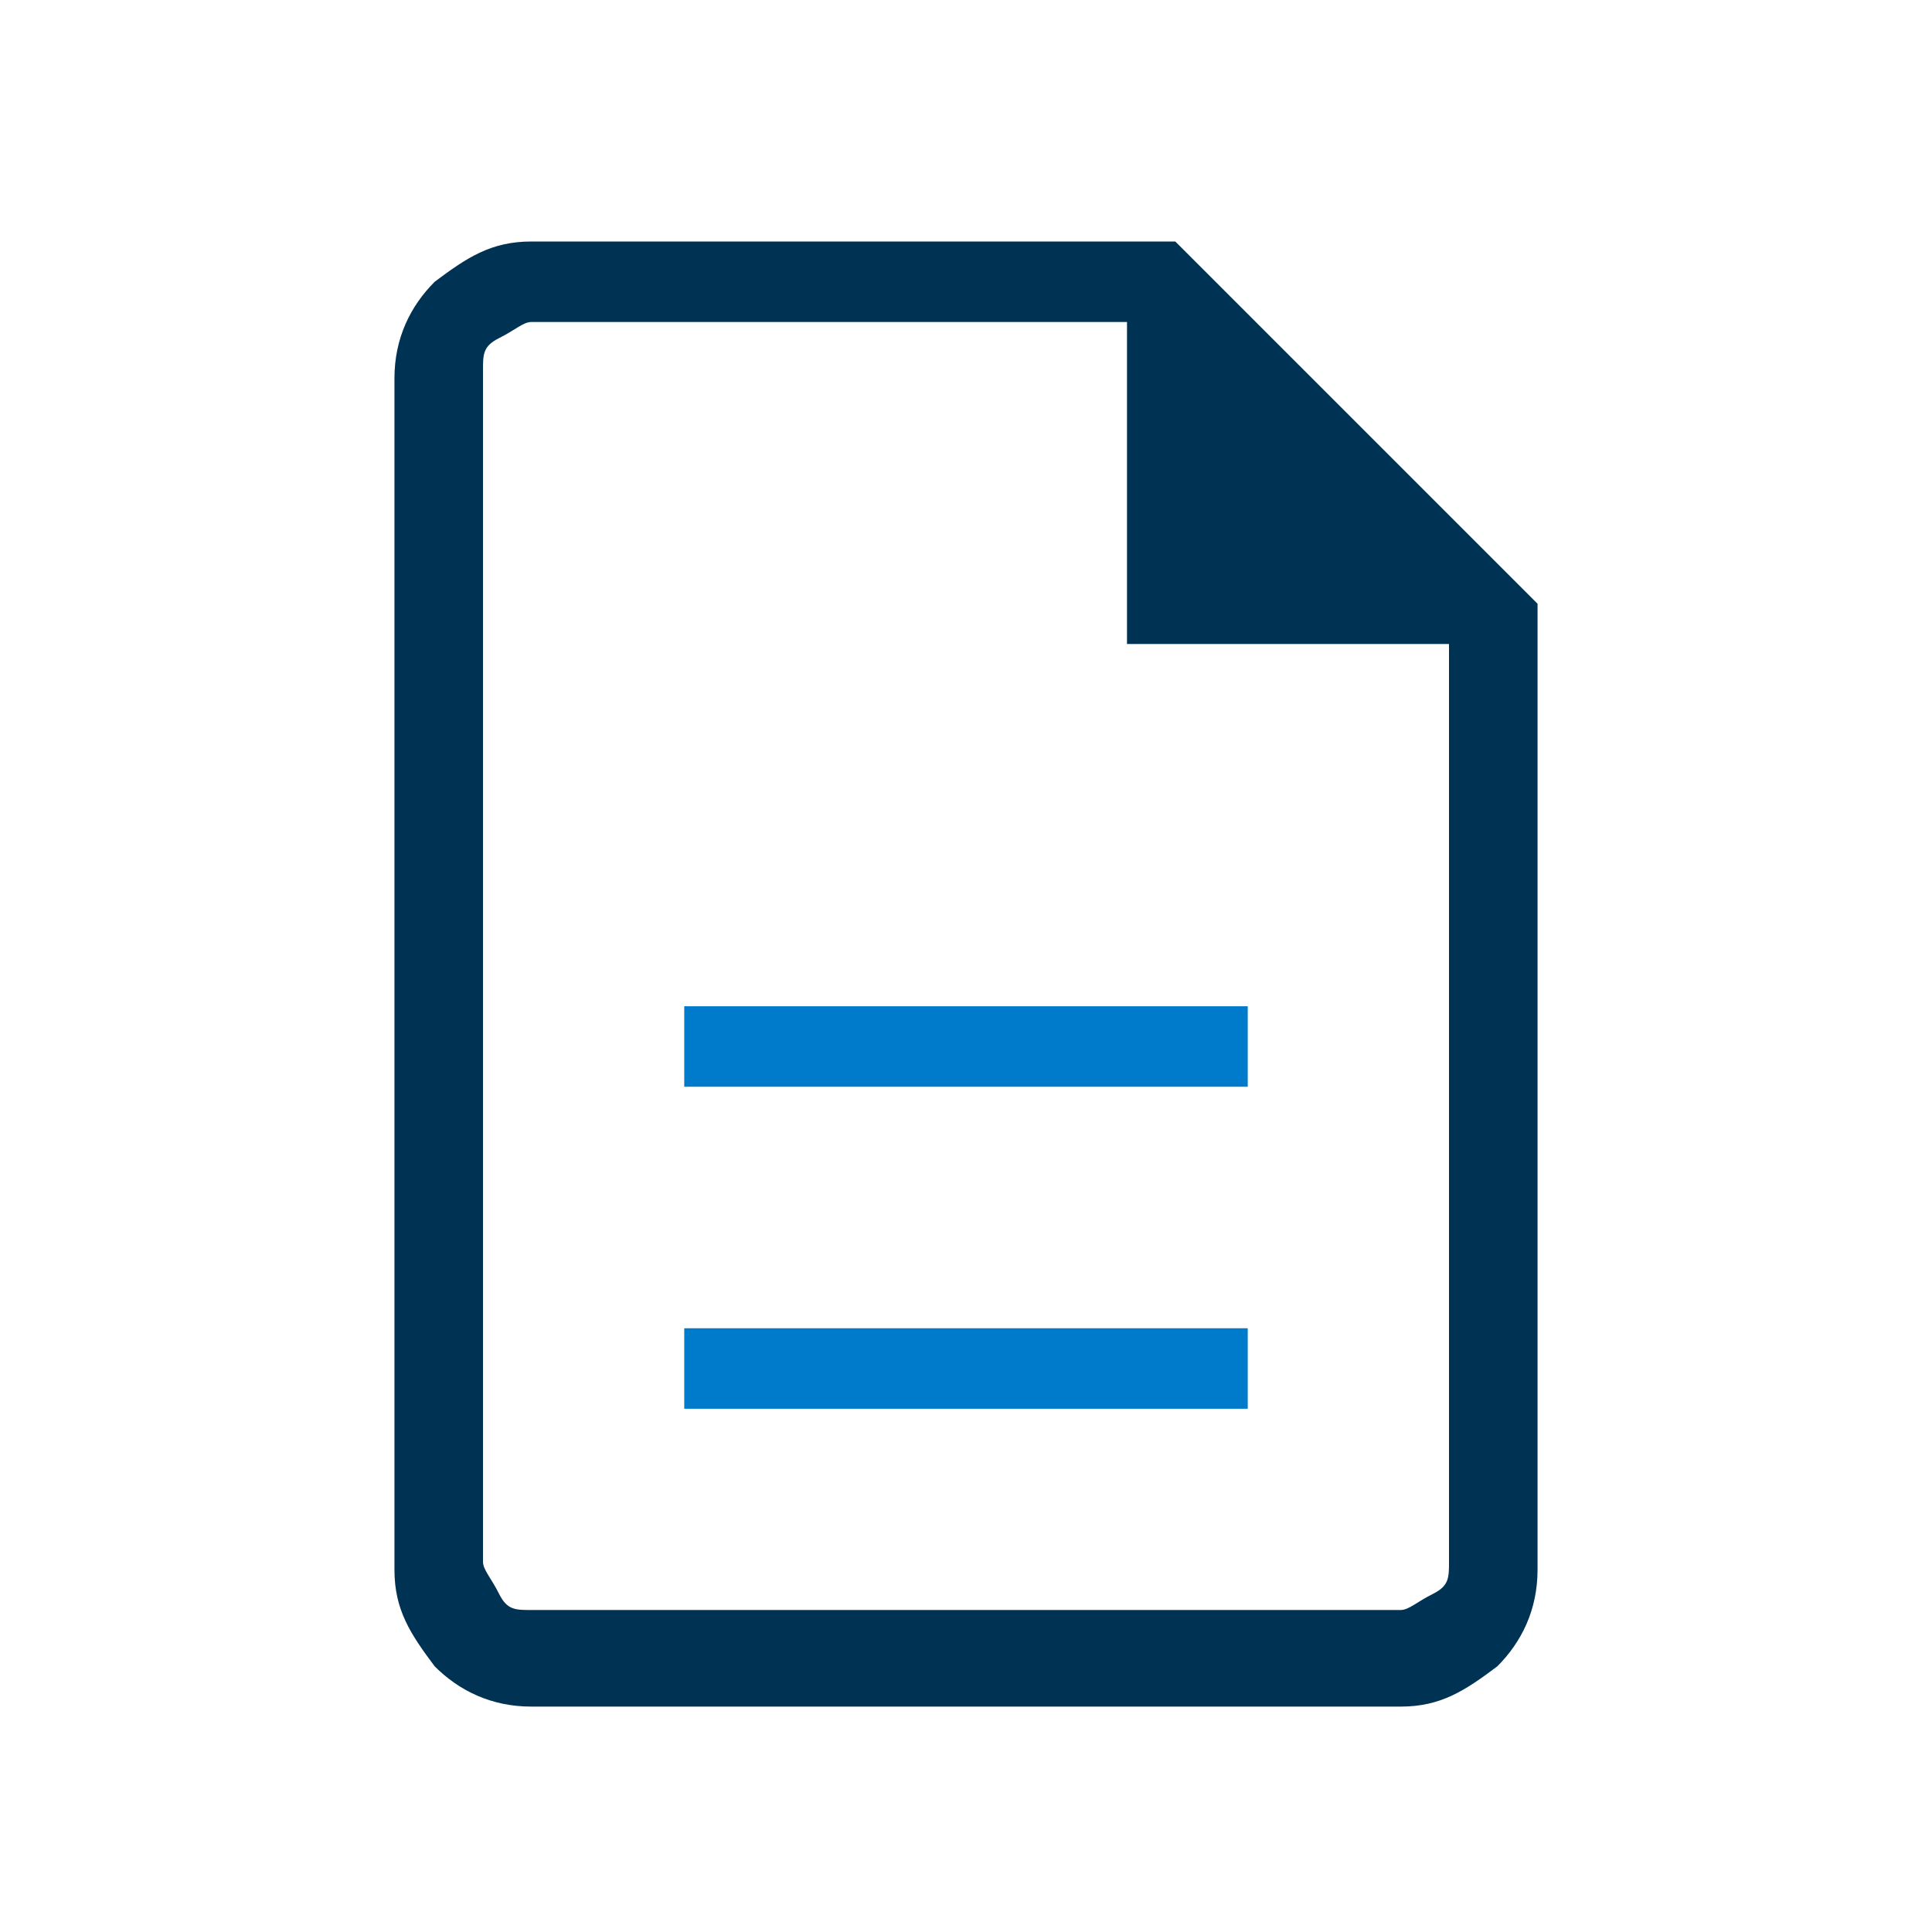 <?xml version="1.0" encoding="UTF-8"?>
<svg xmlns="http://www.w3.org/2000/svg" version="1.1" viewBox="0 0 24 24">
  <defs>
    <style>
      .cls-1 {
        fill: #003253;
      }

      .cls-2 {
        fill: #007aca;
      }

      .cls-3 {
        fill: none;
      }
    </style>
  </defs>
  <!-- Generator: Adobe Illustrator 28.7.1, SVG Export Plug-In . SVG Version: 1.2.0 Build 142)  -->
  <g>
    <g id="Layer_1">
      <g>
        <path class="cls-3" d="M14,4h-7.4c-.2,0-.3,0-.4.2s-.2.3-.2.4v14.8c0,.2,0,.3.2.4s.3.2.4.2h10.8c.2,0,.3,0,.4-.2s.2-.3.2-.4v-11.4h-4v-4ZM15.5,17.5h-7v-1h7v1ZM15.5,12.5v1h-7v-1h7Z"/>
        <rect class="cls-2" x="8.5" y="16.5" width="7" height="1"/>
        <path class="cls-1" d="M14.5,3h-7.9c-.5,0-.8.2-1.2.5-.3.3-.5.7-.5,1.2v14.8c0,.5.2.8.5,1.2.3.3.7.5,1.2.5h10.8c.5,0,.8-.2,1.2-.5.3-.3.5-.7.5-1.2V7.5l-4.5-4.5ZM18,19.4c0,.2,0,.3-.2.4s-.3.2-.4.2H6.6c-.2,0-.3,0-.4-.2s-.2-.3-.2-.4v.6V4v.6c0-.2,0-.3.2-.4s.3-.2.4-.2h7.4v4h4v11.4Z"/>
        <rect class="cls-2" x="8.5" y="12.5" width="7" height="1"/>
      </g>
    </g>
  </g>
</svg>